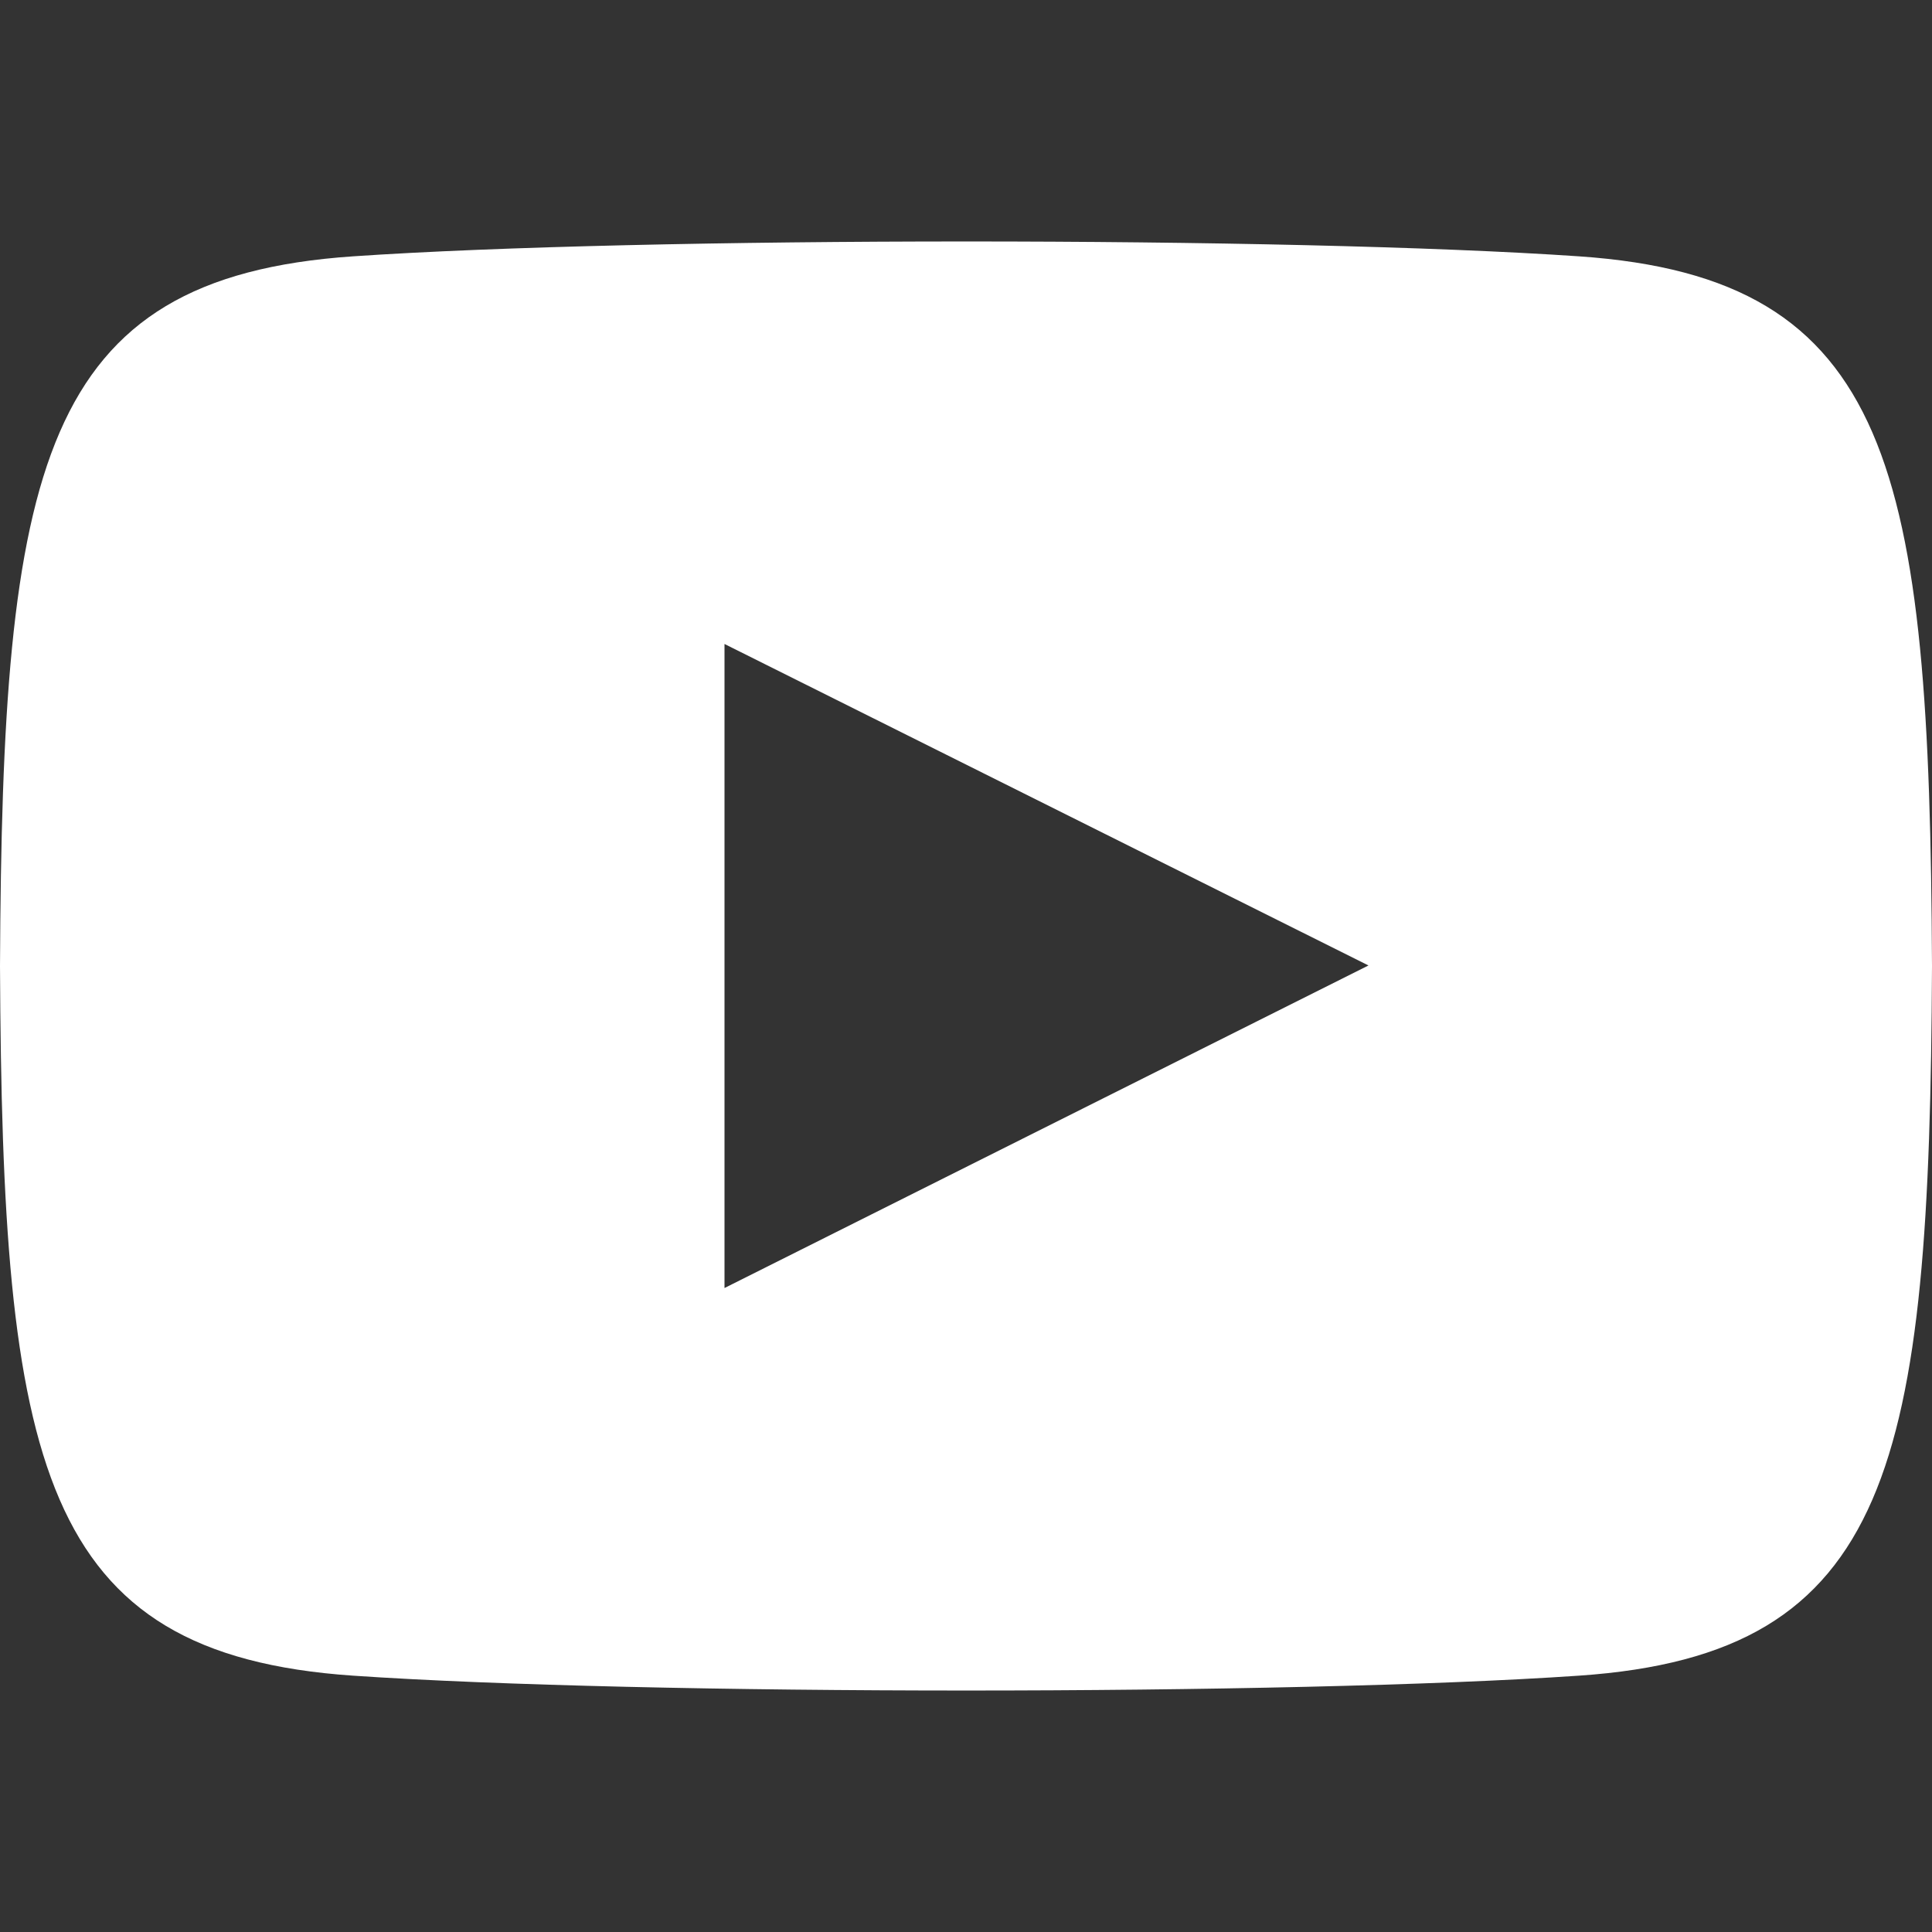 <svg width="25" height="25" viewBox="0 0 25 25" fill="none" xmlns="http://www.w3.org/2000/svg">
<rect x="0" y="0" width="25" height="25" fill="#333333" stroke="none"/>
<g clip-path="url(#clip0)">
<path d="M20.432 3.317C16.678 3.06 8.317 3.061 4.568 3.317C0.508 3.594 0.03 6.046 0 12.5C0.03 18.943 0.504 21.405 4.568 21.683C8.318 21.939 16.678 21.94 20.432 21.683C24.492 21.406 24.97 18.954 25 12.5C24.97 6.057 24.496 3.595 20.432 3.317V3.317ZM9.375 16.667V8.333L17.708 12.493L9.375 16.667V16.667Z" fill="white"/>
</g>
<defs>
<clipPath id="clip0">
<rect width="25" height="25" fill="white"/>
</clipPath>
</defs>
</svg>

